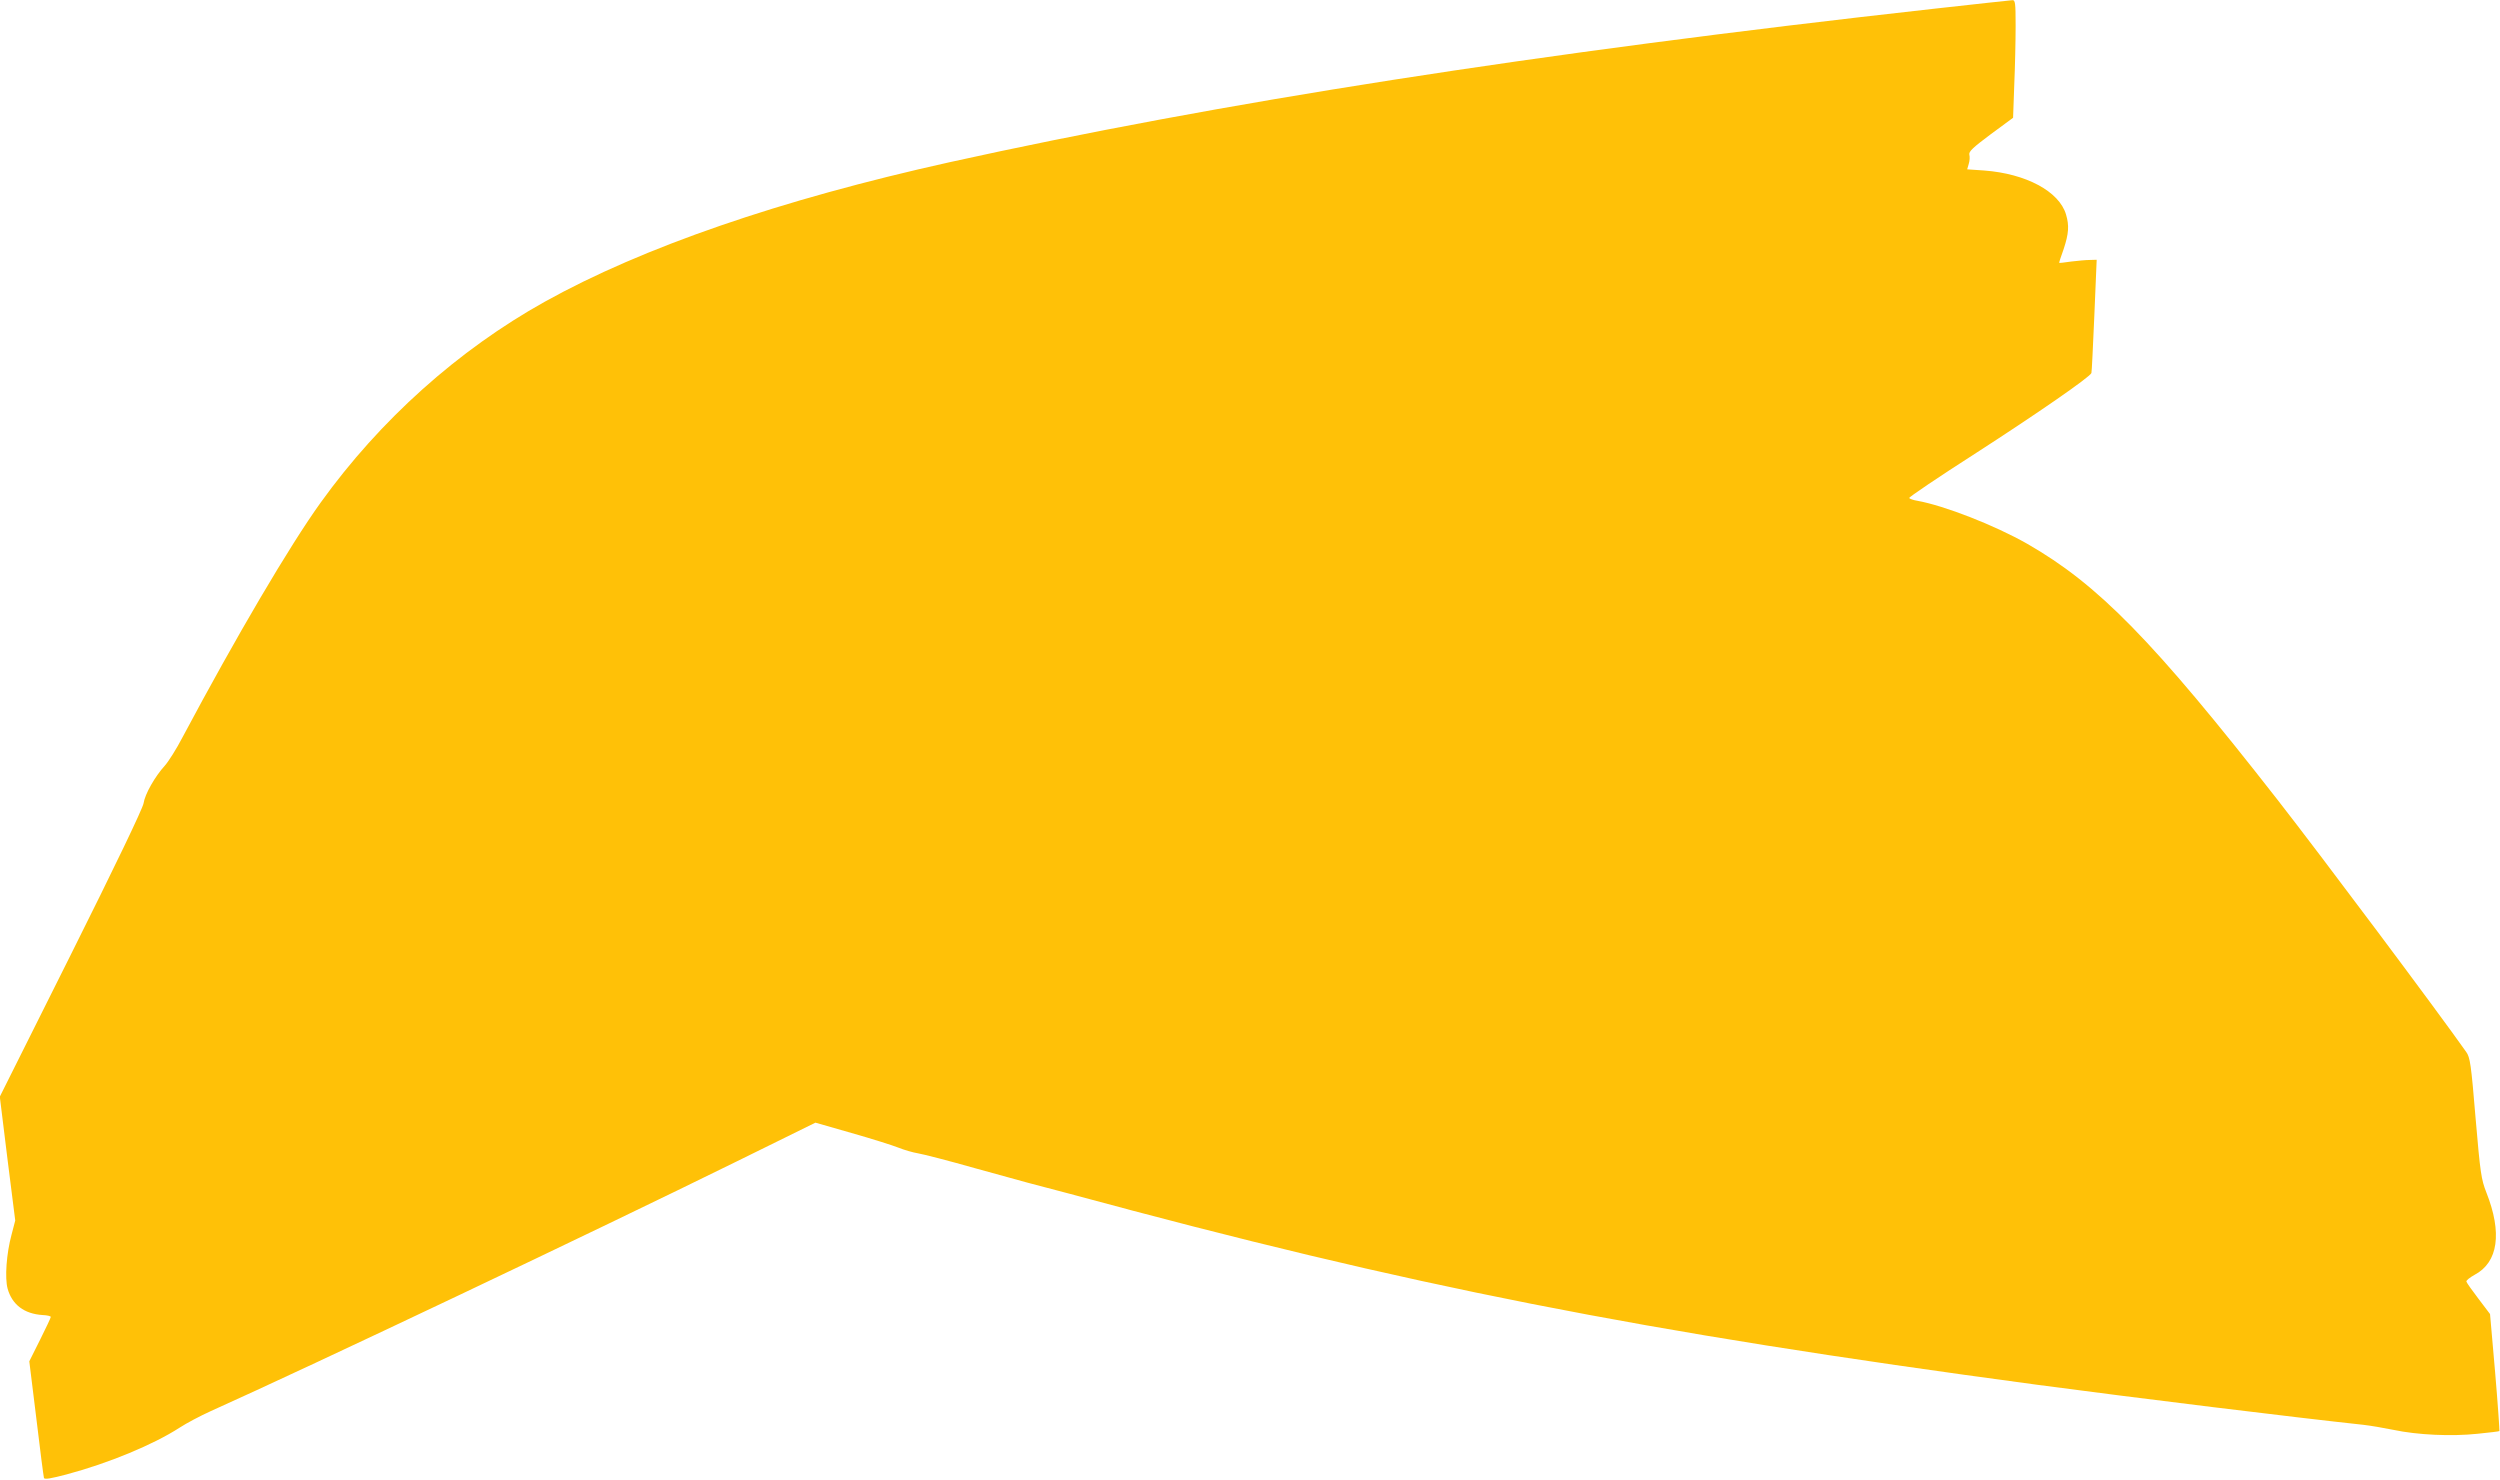 <?xml version="1.0" standalone="no"?>
<!DOCTYPE svg PUBLIC "-//W3C//DTD SVG 20010904//EN"
 "http://www.w3.org/TR/2001/REC-SVG-20010904/DTD/svg10.dtd">
<svg version="1.0" xmlns="http://www.w3.org/2000/svg"
 width="1280pt" height="758pt" viewBox="0 0 1280 758"
 preserveAspectRatio="xMidYMid meet">
<g transform="translate(0,758) scale(0.1,-0.1)"
fill="#ffc107" stroke="none">
<path d="M9900 7535 c-2044 -228 -3661 -481 -5040 -786 -864 -192 -1570 -435
-2071 -714 -443 -247 -843 -605 -1147 -1028 -159 -221 -431 -683 -707 -1201
-31 -60 -73 -126 -91 -146 -51 -56 -102 -146 -109 -193 -4 -26 -146 -322 -371
-772 l-365 -730 39 -317 40 -317 -19 -73 c-26 -96 -35 -221 -20 -276 23 -82
85 -129 179 -135 23 -1 42 -5 42 -10 0 -4 -25 -57 -55 -117 l-55 -110 36 -292
c19 -161 37 -298 39 -305 3 -9 36 -3 116 18 217 58 445 153 578 239 35 23 107
61 160 85 521 234 1965 920 2696 1280 l400 197 185 -53 c102 -29 210 -63 240
-75 30 -12 75 -25 100 -29 25 -4 158 -38 295 -77 138 -38 257 -71 265 -73 9
-2 108 -28 220 -58 1748 -474 2910 -703 4950 -977 510 -68 1325 -168 1670
-205 36 -4 106 -16 155 -26 122 -26 297 -34 429 -20 60 6 111 12 113 14 1 2
-8 138 -22 301 l-26 298 -59 78 c-33 43 -61 83 -62 88 -2 6 17 21 42 35 121
64 142 215 60 422 -26 66 -31 99 -55 380 -23 277 -28 311 -48 339 -150 213
-742 1004 -966 1291 -638 817 -919 1103 -1282 1311 -167 95 -424 195 -562 220
-20 3 -39 10 -42 14 -3 4 151 108 343 231 310 200 582 388 590 409 2 4 8 136
15 294 l12 286 -35 -1 c-19 0 -62 -4 -95 -8 -33 -5 -61 -8 -62 -7 -1 1 9 33
23 71 26 79 29 120 12 177 -35 118 -205 209 -419 225 l-87 6 8 28 c5 15 6 37
3 47 -4 16 19 37 110 105 l114 84 6 168 c4 93 7 228 7 302 0 120 -2 133 -17
132 -10 -1 -191 -20 -403 -44z"/>
</g>
</svg>
